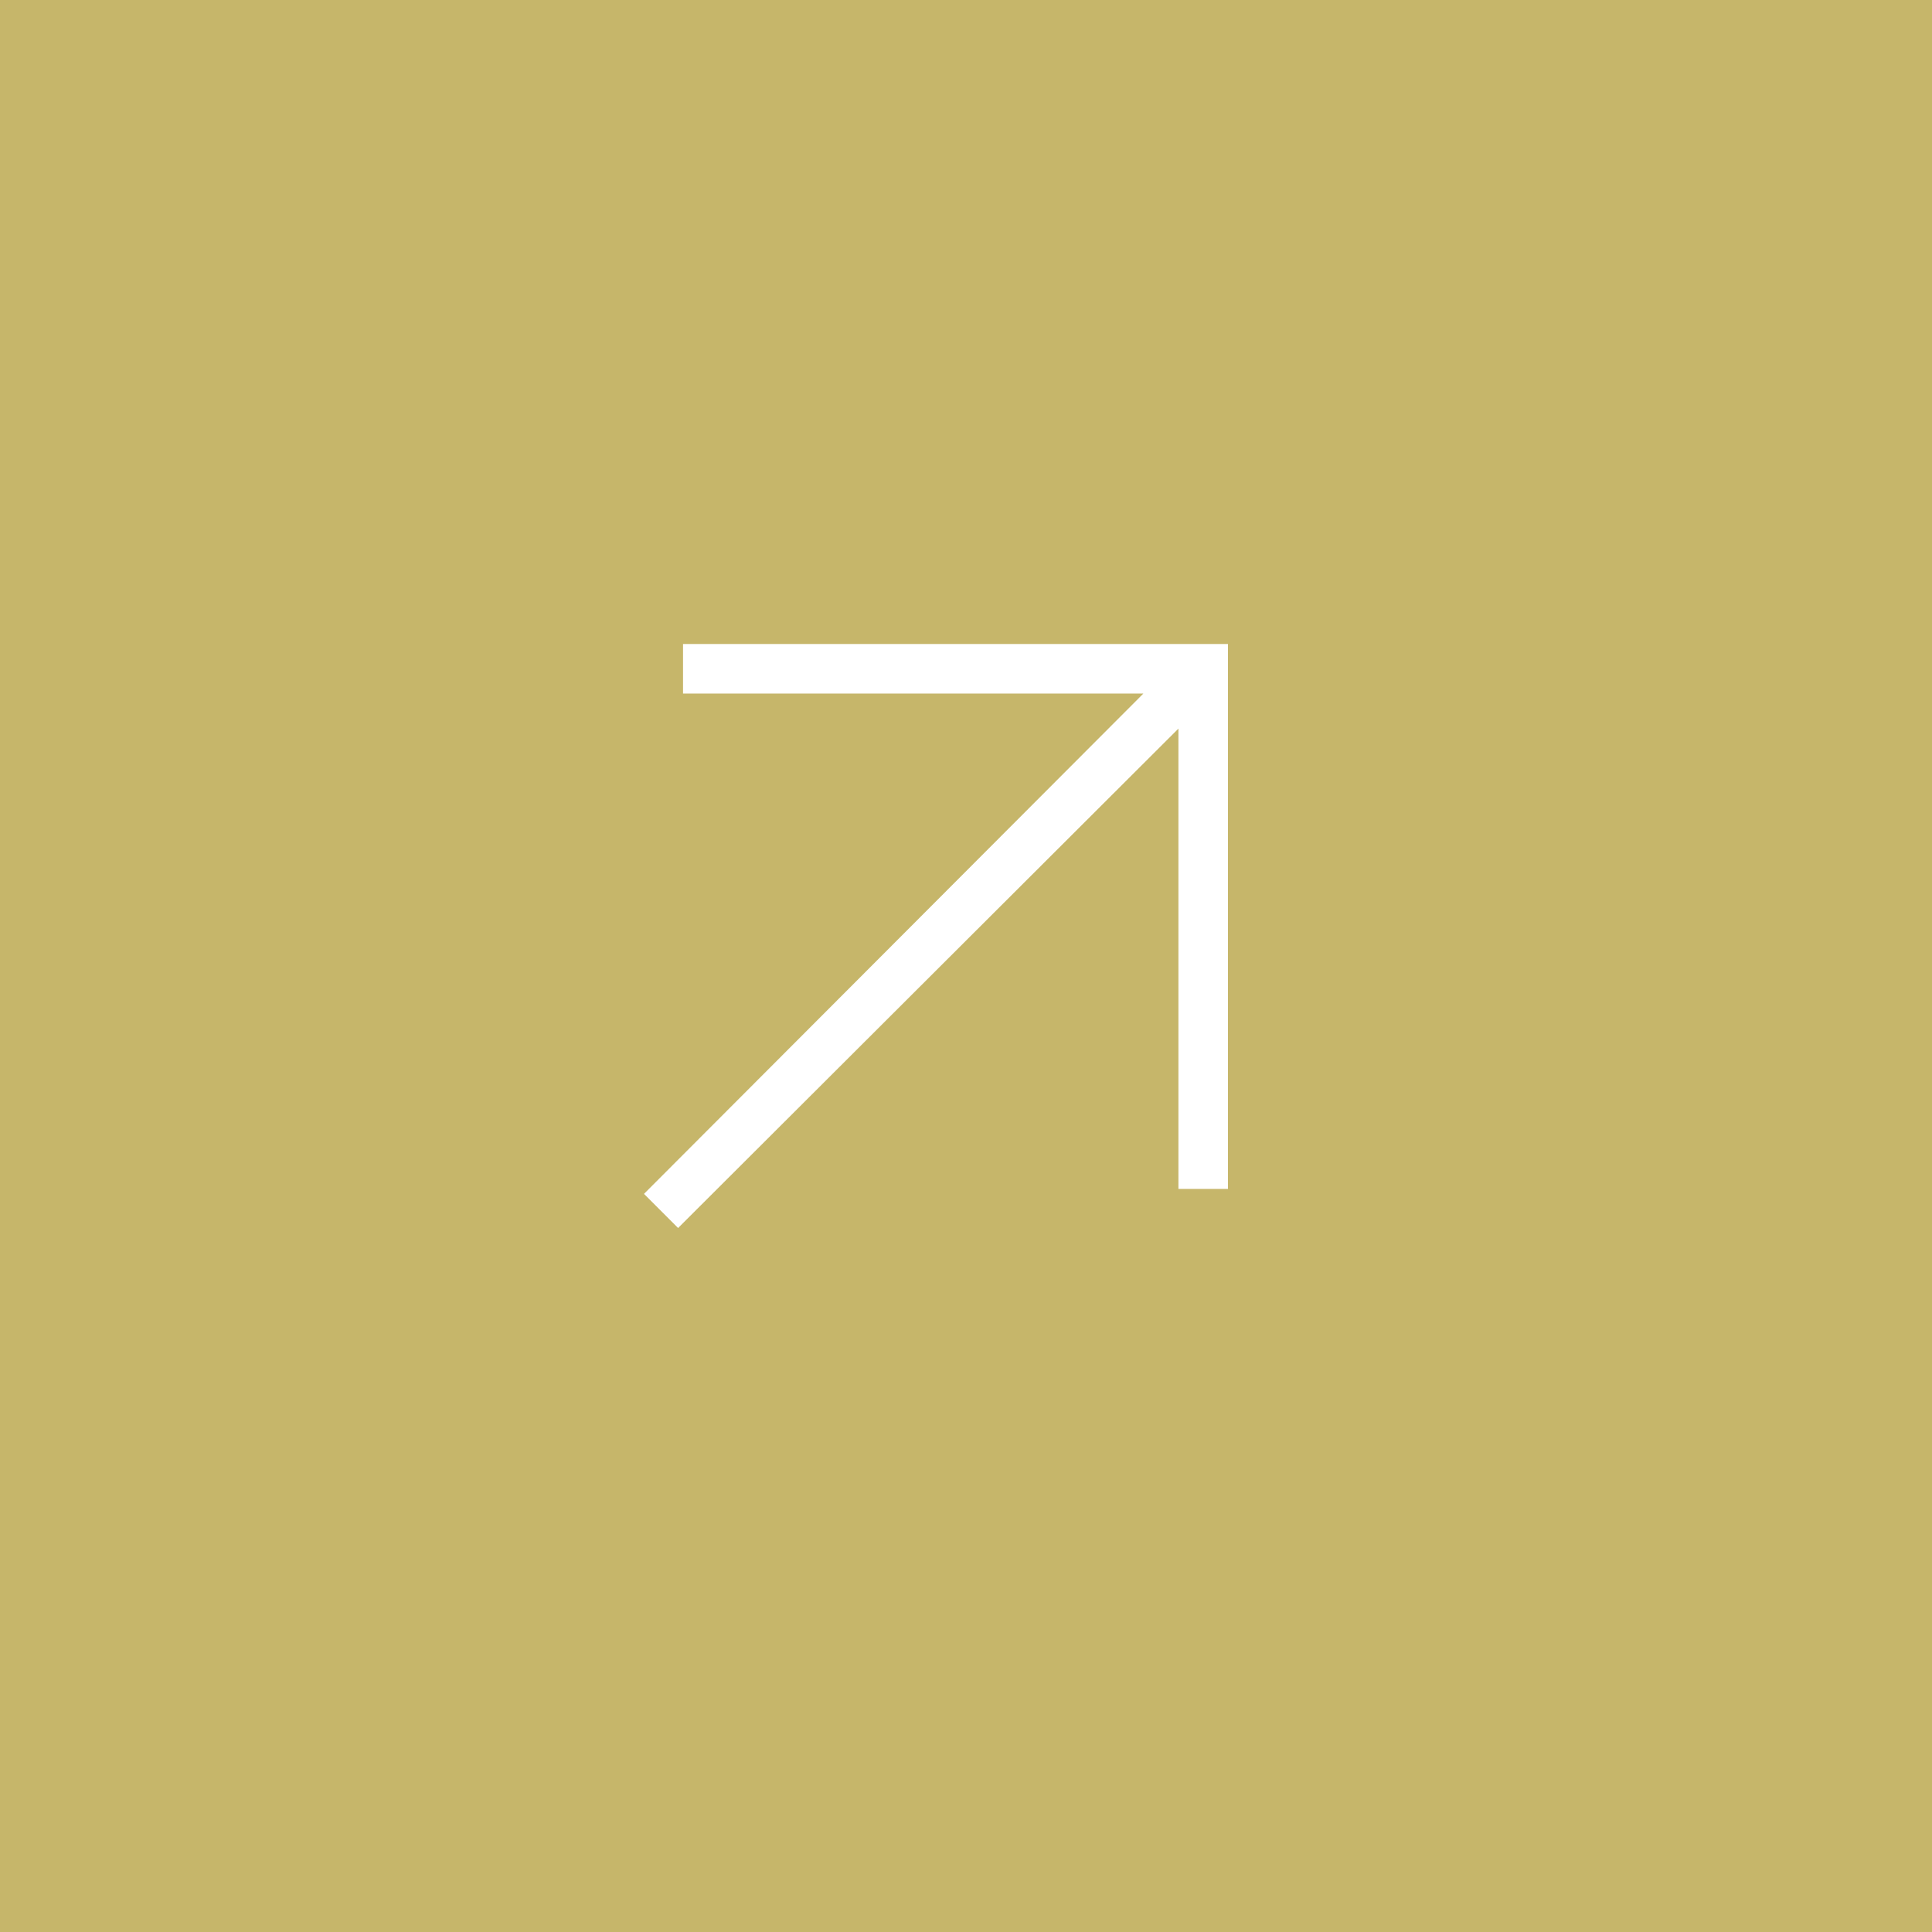 <svg xmlns="http://www.w3.org/2000/svg" width="78" height="78" viewBox="0 0 78 78" fill="none"><rect width="78" height="78" fill="#C6B66A"></rect><path d="M27.376 49.578L47.576 29.416V48H49.576V26H27.576V28H46.162L26 48.2L27.376 49.578Z" fill="white"></path></svg>